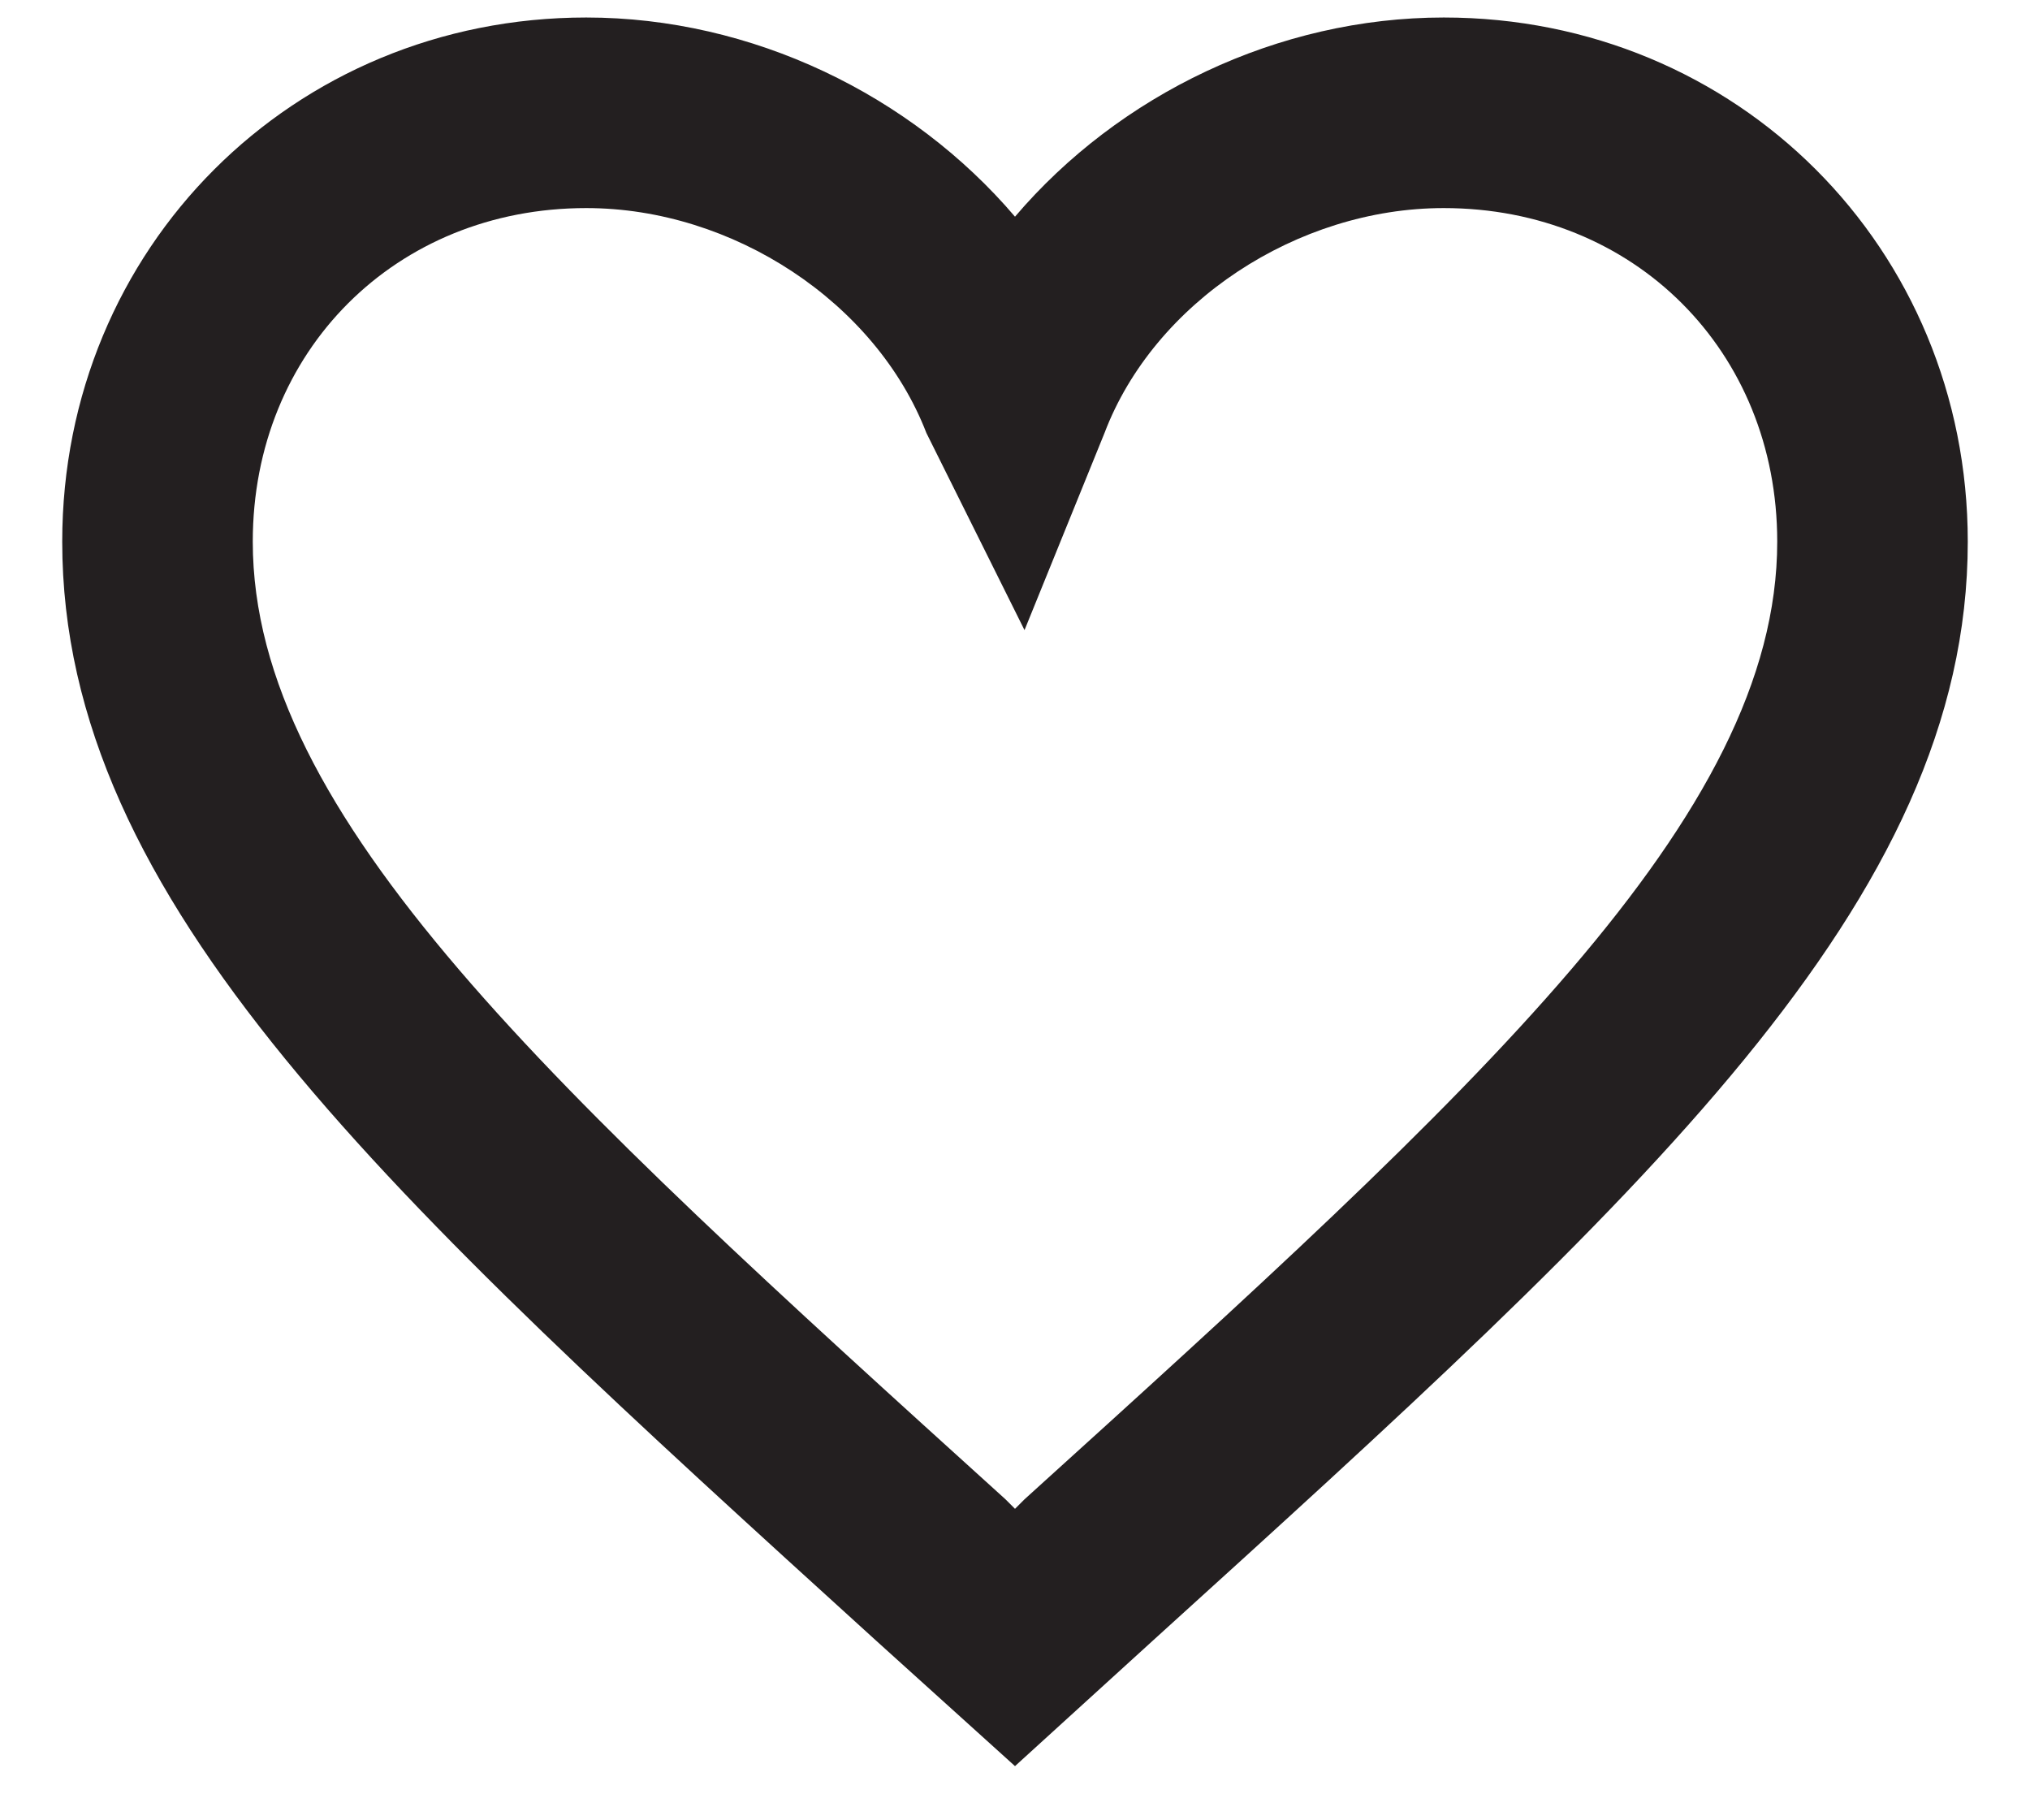 <svg width="29" height="26" viewBox="0 0 29 26" fill="none" xmlns="http://www.w3.org/2000/svg">
<path d="M20.625 0.25C18.256 0.25 15.983 1.353 14.5 3.095C13.016 1.353 10.743 0.25 8.375 0.25C4.183 0.25 0.889 3.544 0.889 7.736C0.889 12.881 5.516 17.073 12.526 23.443L14.5 25.226L16.473 23.43C23.483 17.073 28.111 12.881 28.111 7.736C28.111 3.544 24.817 0.25 20.625 0.25ZM14.636 21.415L14.5 21.551L14.364 21.415C7.885 15.549 3.611 11.67 3.611 7.736C3.611 5.014 5.653 2.972 8.375 2.972C10.471 2.972 12.513 4.32 13.234 6.184L14.636 9L15.779 6.184C16.487 4.32 18.529 2.972 20.625 2.972C23.347 2.972 25.389 5.014 25.389 7.736C25.389 11.67 21.115 15.549 14.636 21.415Z" fill="#231F20"/>
</svg>
